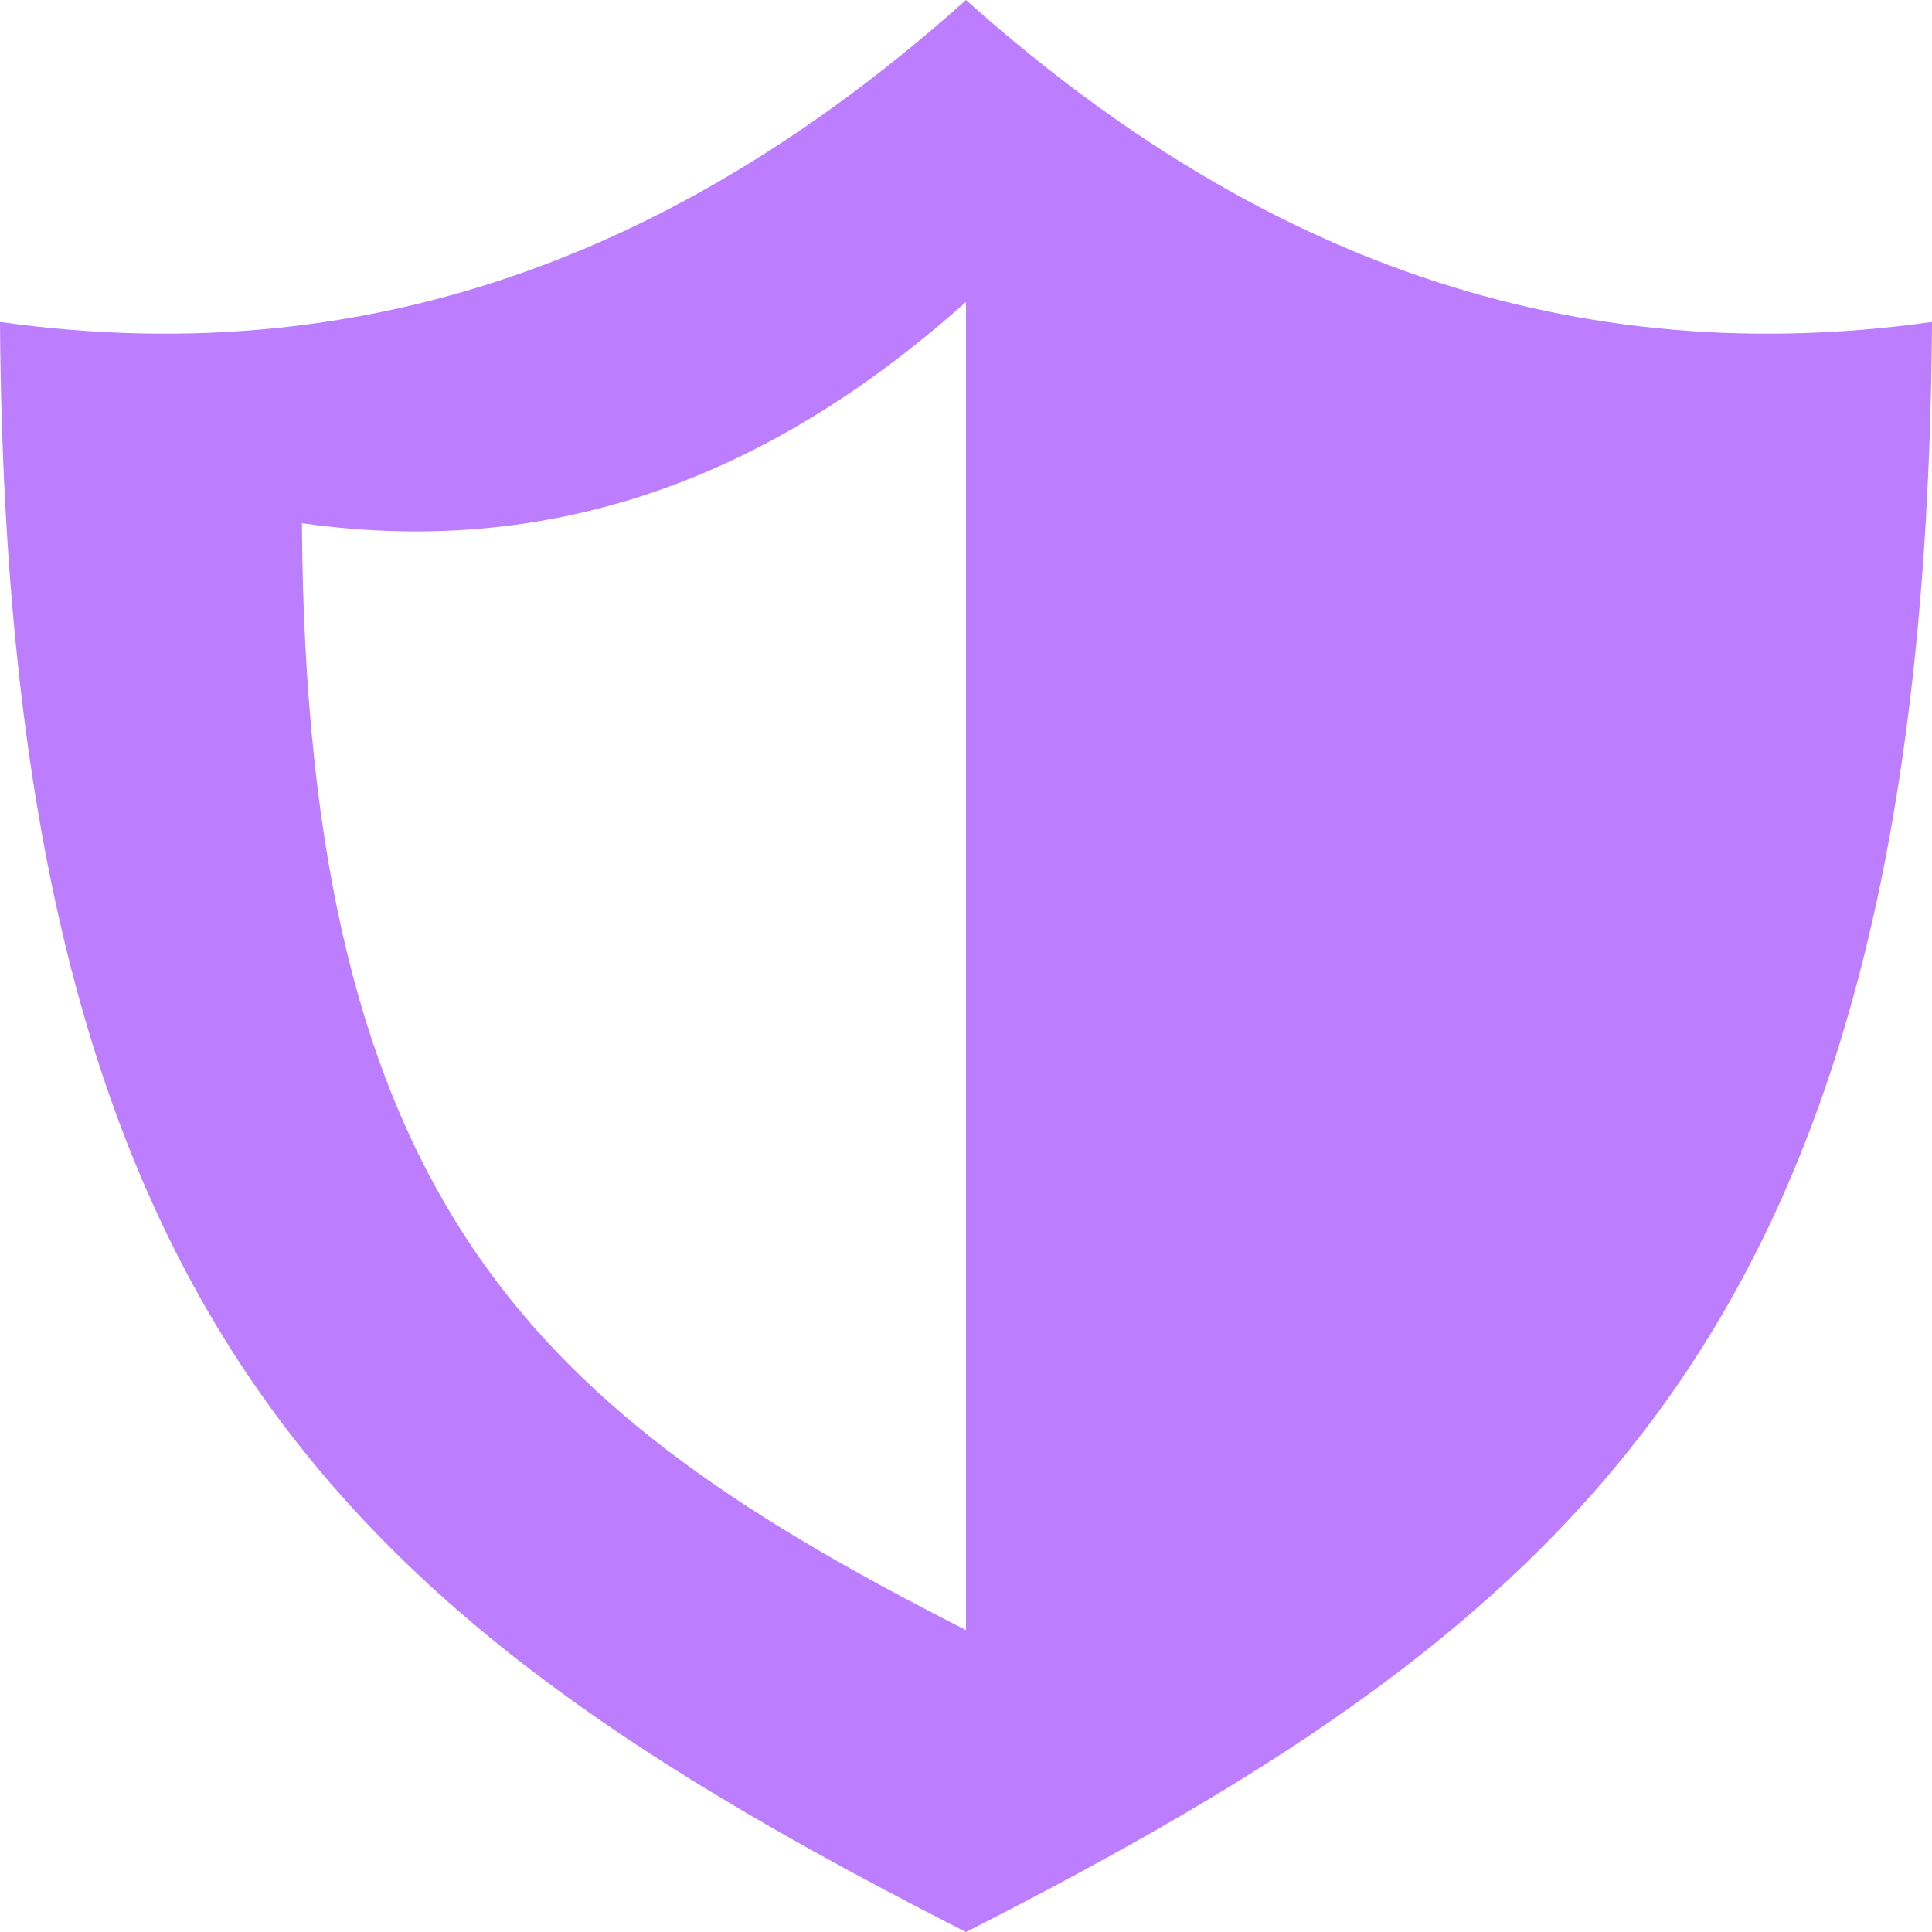 <svg width="60" height="60" viewBox="0 0 60 60" fill="none" xmlns="http://www.w3.org/2000/svg">
<g clip-path="url(#clip0_287_10318)">
<path d="M30 -2.62268e-06C38.422 7.53 48.124 11.656 60 10C59.8 40.944 49.27 50.2 30 60C10.73 50.2 0.2 40.944 2.94047e-06 10C11.876 11.656 21.578 7.53 30 -2.62268e-06ZM30 50.624L30 9.376C24.21 14.552 17.54 17.4 9.376 16.25C9.51 37.524 16.752 43.888 30 50.624Z" fill="#BD7DFF"/>
</g>
<defs>
<clipPath id="clip0_287_10318">
<rect width="60" height="60" fill="white" transform="matrix(-1 -8.74228e-08 -8.74228e-08 1 60 0)"/>
</clipPath>
</defs>
</svg>
